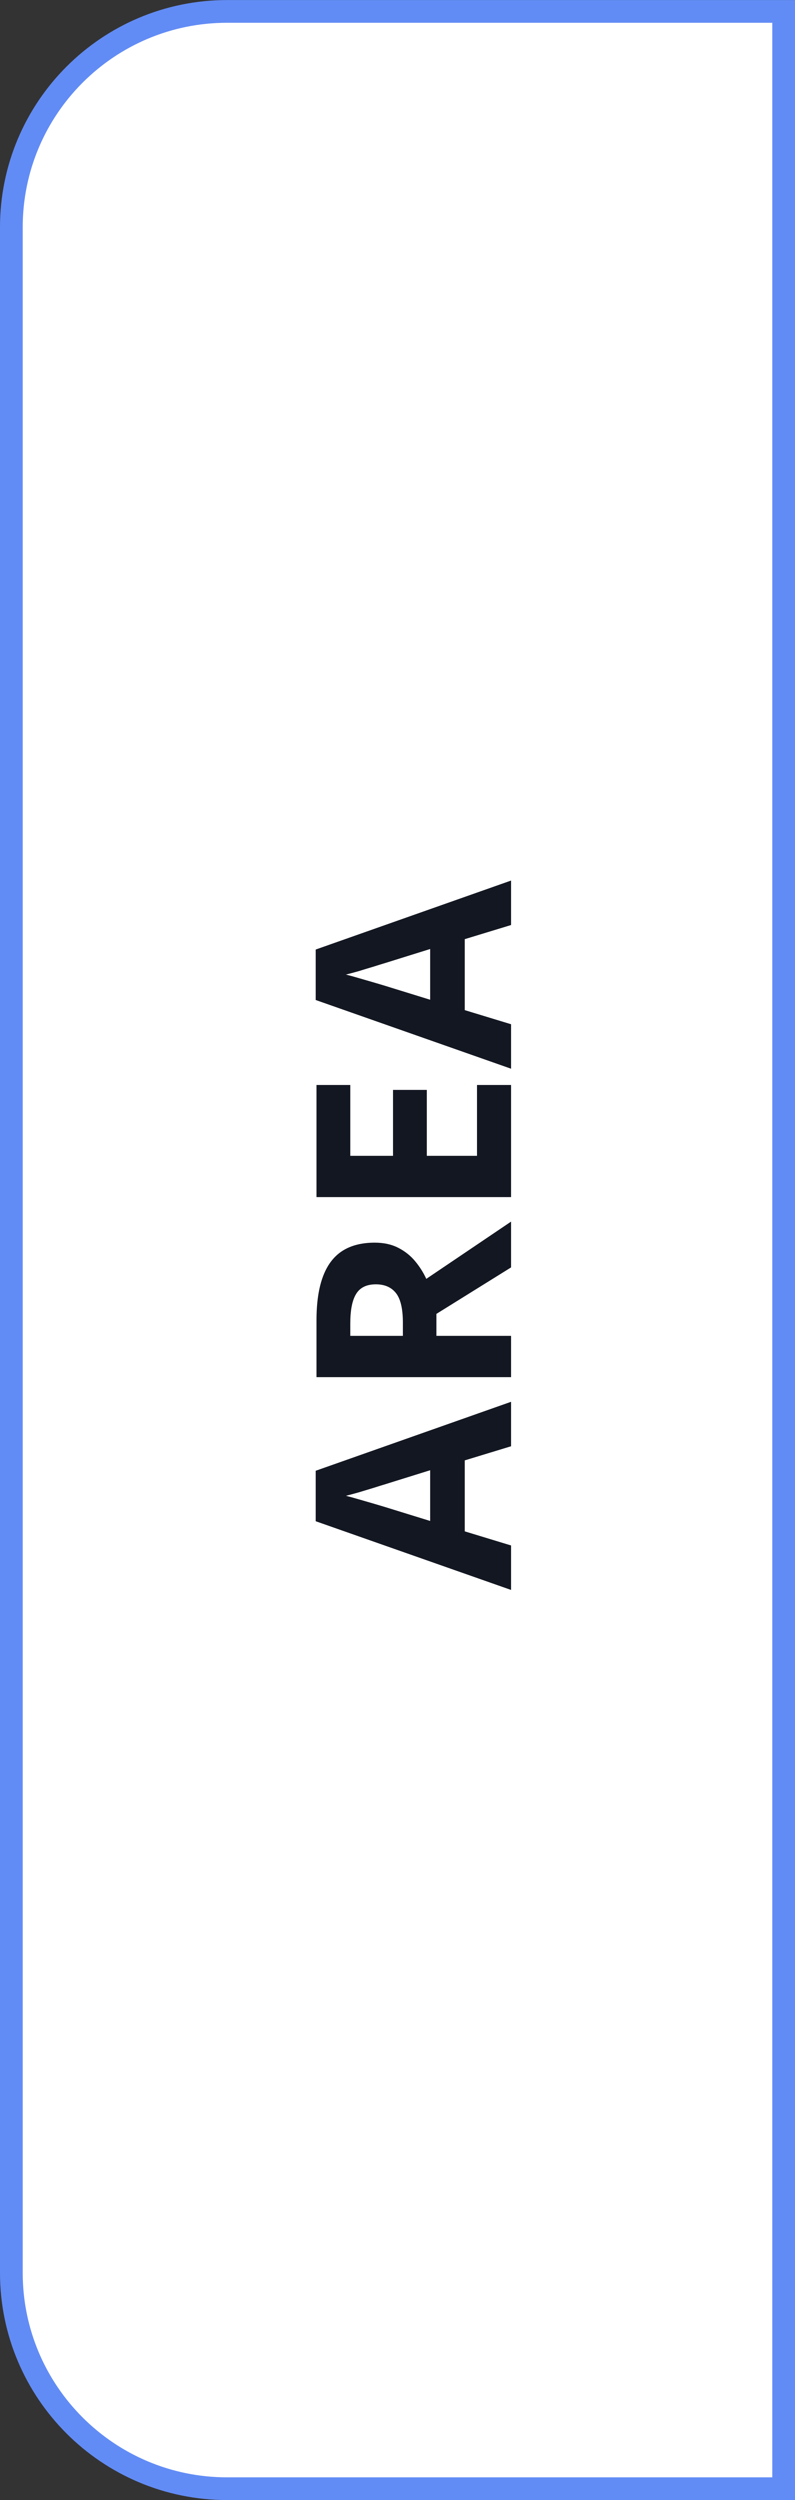 <?xml version="1.0" encoding="UTF-8"?> <svg xmlns="http://www.w3.org/2000/svg" width="70" height="220" viewBox="0 0 70 220" fill="none"><rect x="0" y="0" width="70" height="220" fill="#333333" stroke="none"/> <path d="M20 1.004H69V219.001H20C9.507 219.001 1 210.494 1 200.001V20.004C1 9.511 9.507 1.004 20 1.004Z" fill="white" stroke="#628CF5" stroke-width="2"></path> <path d="M45 127.269L40.922 128.511L40.922 134.757L45 135.999L45 139.913L27.797 133.866L27.797 129.425L45 123.355L45 127.269ZM37.875 129.378L33.891 130.62C33.625 130.698 33.285 130.804 32.871 130.937C32.449 131.062 32.023 131.191 31.594 131.323C31.156 131.448 30.777 131.55 30.457 131.628C30.777 131.706 31.176 131.816 31.652 131.956C32.121 132.089 32.566 132.218 32.988 132.343C33.41 132.468 33.711 132.558 33.891 132.612L37.875 133.843L37.875 129.378ZM27.867 116.194C27.867 114.64 28.055 113.358 28.43 112.351C28.805 111.335 29.371 110.581 30.129 110.089C30.887 109.597 31.844 109.351 33 109.351C33.781 109.351 34.465 109.499 35.051 109.796C35.637 110.093 36.133 110.483 36.539 110.968C36.945 111.452 37.277 111.976 37.535 112.538L45 107.499L45 111.53L38.426 115.62L38.426 117.554L45 117.554L45 121.187L27.867 121.187L27.867 116.194ZM30.844 116.452L30.844 117.554L35.473 117.554L35.473 116.382C35.473 115.179 35.273 114.319 34.875 113.804C34.469 113.28 33.875 113.019 33.094 113.019C32.281 113.019 31.703 113.3 31.359 113.862C31.016 114.417 30.844 115.28 30.844 116.452ZM45 95.476L45 105.343L27.867 105.343L27.867 95.476L30.844 95.476L30.844 101.71L34.605 101.71L34.605 95.909L37.582 95.909L37.582 101.71L42 101.71L42 95.476L45 95.476ZM45 81.401L40.922 82.644L40.922 88.89L45 90.132L45 94.046L27.797 87.999L27.797 83.558L45 77.487L45 81.401ZM37.875 83.511L33.891 84.753C33.625 84.831 33.285 84.937 32.871 85.069C32.449 85.194 32.023 85.323 31.594 85.456C31.156 85.581 30.777 85.683 30.457 85.761C30.777 85.839 31.176 85.948 31.652 86.089C32.121 86.222 32.566 86.351 32.988 86.476C33.41 86.601 33.711 86.691 33.891 86.745L37.875 87.976L37.875 83.511Z" fill="#131721"></path> </svg> 